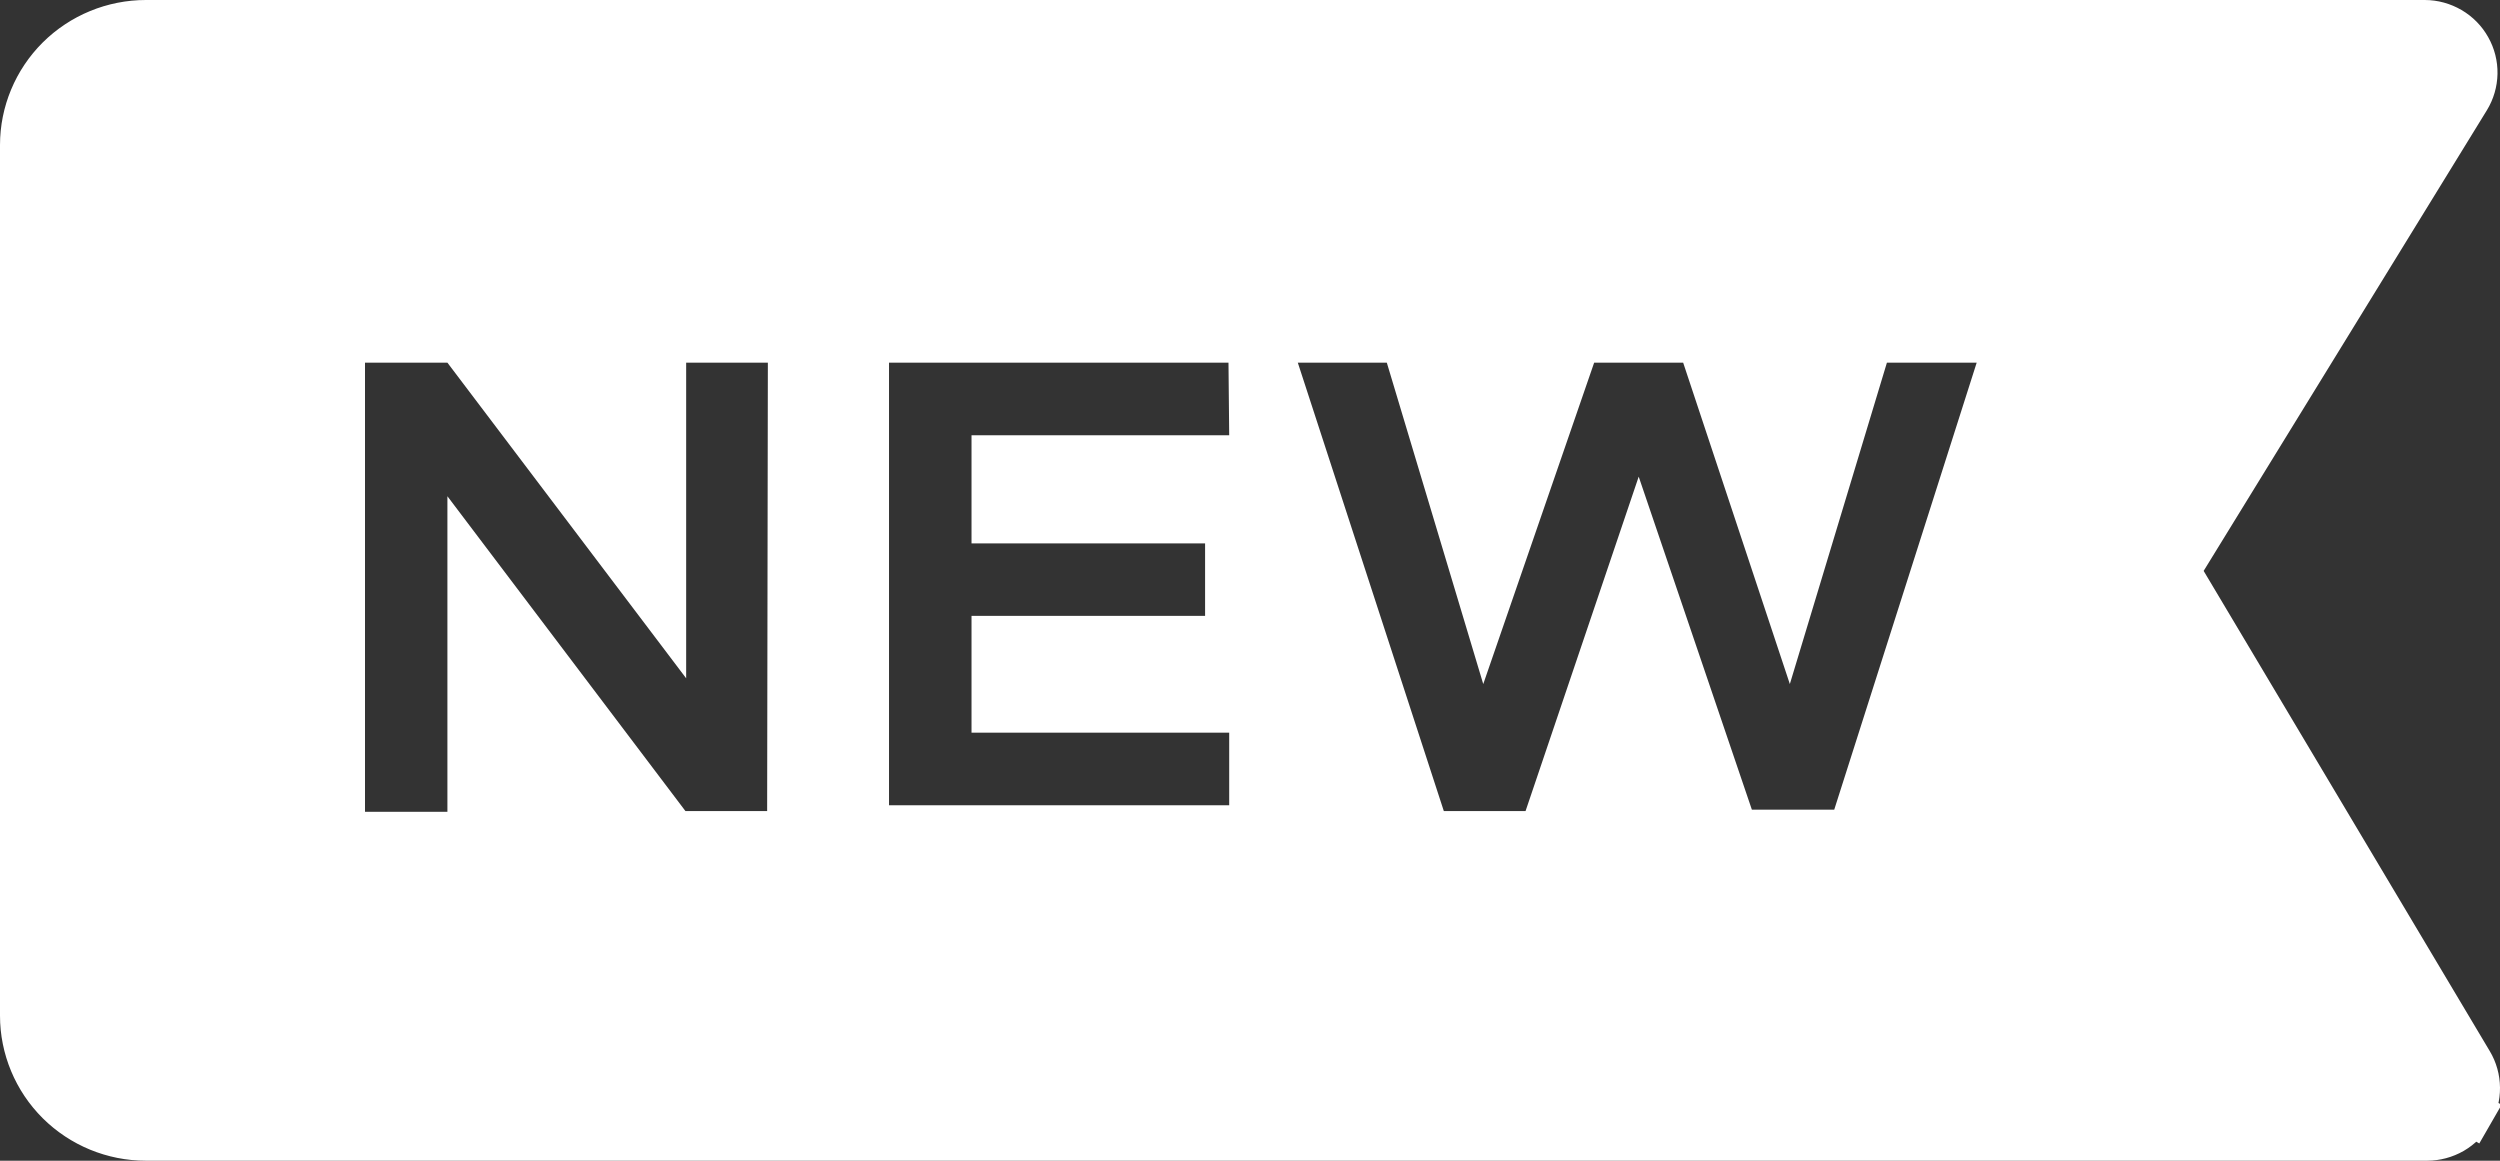 <svg width="28" height="13" viewBox="0 0 28 13" fill="none" xmlns="http://www.w3.org/2000/svg">
<rect x="0" y="0" width="28" height="13" fill="#333333" stroke="none"/>
<path d="M27.671 11.901L27.671 11.901C27.722 11.986 27.749 12.084 27.75 12.183C27.751 12.282 27.725 12.379 27.676 12.465L27.893 12.59L27.676 12.465C27.627 12.552 27.555 12.623 27.468 12.674C27.382 12.723 27.283 12.75 27.183 12.75C27.183 12.75 27.183 12.75 27.183 12.75H1.635C1.267 12.75 0.915 12.605 0.655 12.347C0.396 12.089 0.25 11.739 0.25 11.375V1.625C0.25 1.261 0.396 0.911 0.655 0.653C0.915 0.395 1.267 0.25 1.635 0.25H27.157C27.258 0.25 27.357 0.278 27.443 0.328C27.53 0.379 27.602 0.452 27.65 0.539C27.699 0.625 27.724 0.724 27.722 0.823C27.72 0.922 27.692 1.019 27.64 1.104C27.64 1.104 27.64 1.104 27.64 1.104L24.468 6.263L24.389 6.392L24.466 6.522L27.671 11.901ZM8.592 9.334H8.842L8.842 9.084L8.85 4.063L8.851 3.812H8.6H7.685H7.435V4.062V6.852L5.211 3.912L5.136 3.812H5.011H4.088H3.838V4.062V9.092V9.342H4.088H5.011H5.261V9.092V6.303L7.477 9.234L7.552 9.334H7.677H8.592ZM13.767 5.125H14.02L14.017 4.872L14.009 4.06L14.006 3.812H13.759H9.957H9.707V4.062V9.019V9.269H9.957H13.767H14.017V9.019V8.206V7.956H13.767H11.131V7.148H13.497H13.747V6.898V6.086V5.836H13.497H11.131V5.125H13.767ZM20.544 9.318H20.727L20.782 9.143L22.377 4.138L22.48 3.812H22.139H21.133H20.947L20.894 3.99L20.035 6.834L19.089 3.984L19.033 3.812H18.852H17.855H17.677L17.618 3.981L16.629 6.847L15.772 3.991L15.719 3.812H15.533H14.536H14.191L14.298 4.14L15.933 9.161L15.989 9.334H16.171H17.086H17.266L17.323 9.164L18.354 6.117L19.384 9.148L19.441 9.318H19.62H20.544Z" fill="white" stroke="white" stroke-width="0.5"/>
</svg>
